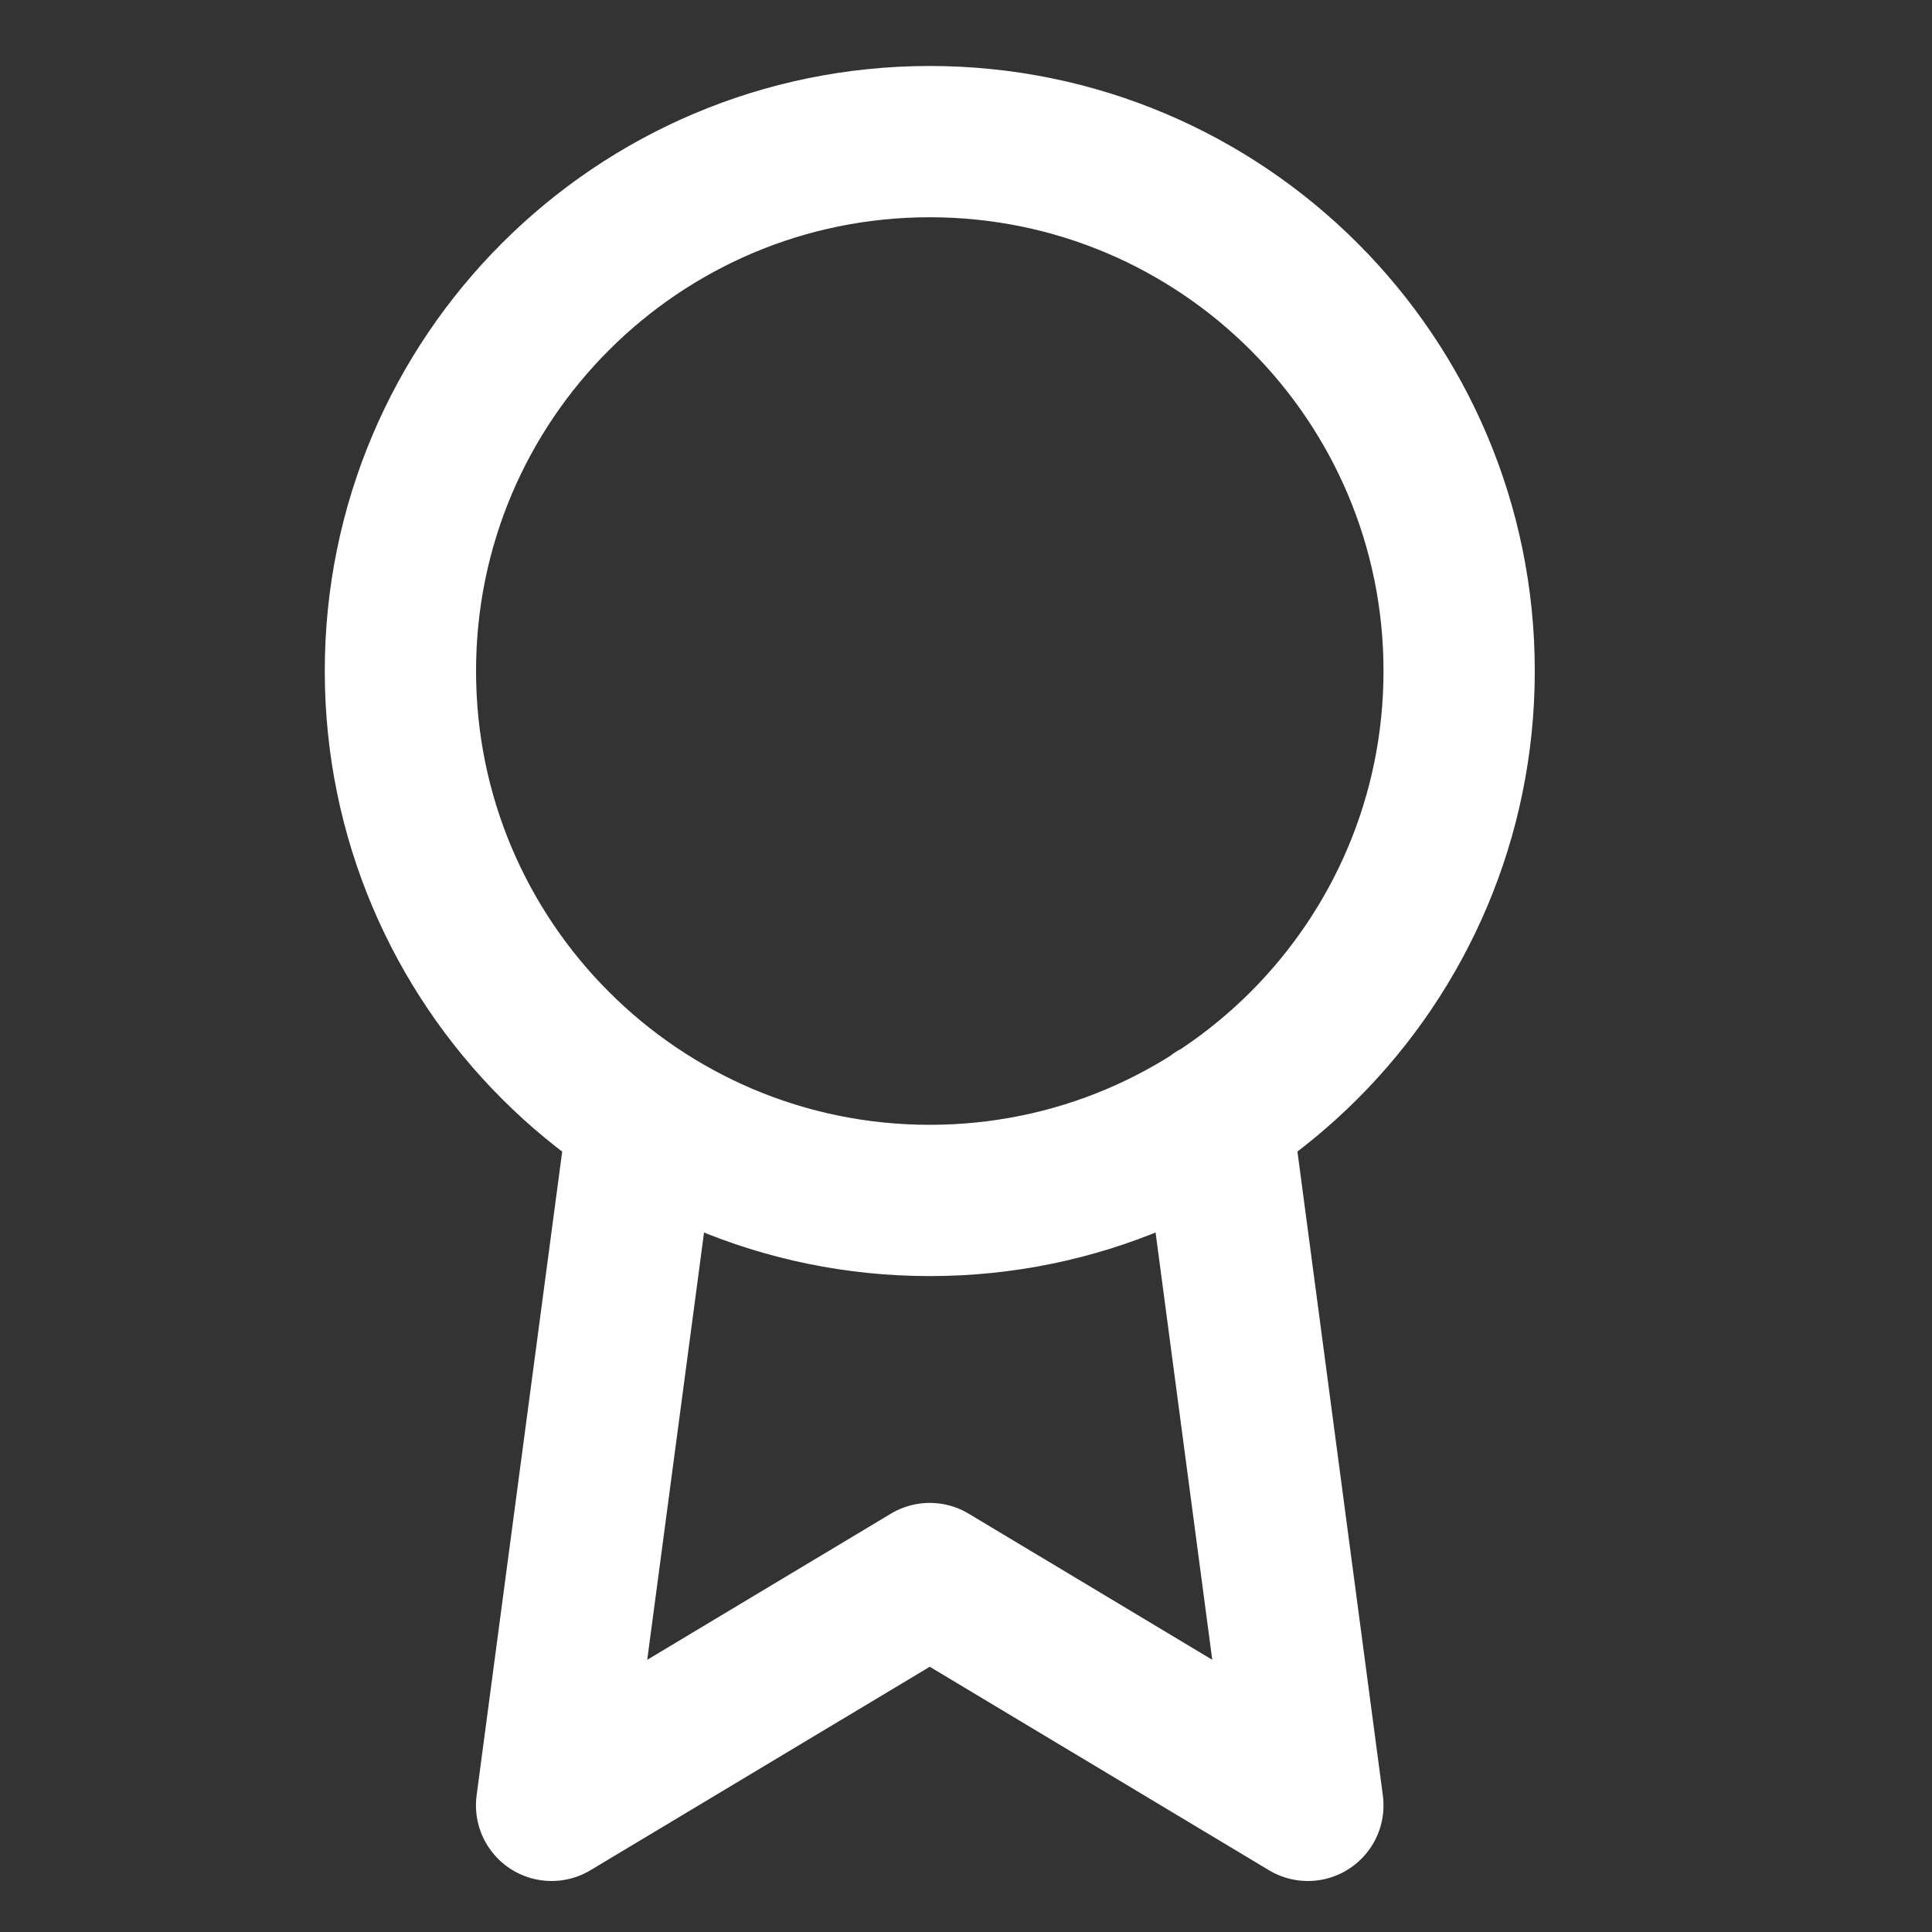 <svg width="20" height="20" viewBox="0 0 20 20" fill="none" xmlns="http://www.w3.org/2000/svg">
<rect x="0" y="0" width="20" height="20" fill="#333333" stroke="none"/>
<g clip-path="url(#clip0_3509_1318)">
<path d="M6.658 11.557L5.71 18.689L9.625 16.341L13.539 18.689L12.592 11.55M15.105 6.946C15.105 9.973 12.651 12.427 9.625 12.427C6.598 12.427 4.145 9.973 4.145 6.946C4.145 3.92 6.598 1.466 9.625 1.466C12.651 1.466 15.105 3.92 15.105 6.946Z" stroke="white" stroke-width="1.566" stroke-linecap="round" stroke-linejoin="round"/>
</g>
<defs>
<clipPath id="clip0_3509_1318">
<rect width="18.789" height="18.789" fill="white" transform="translate(0.23 0.683)"/>
</clipPath>
</defs>
</svg>
